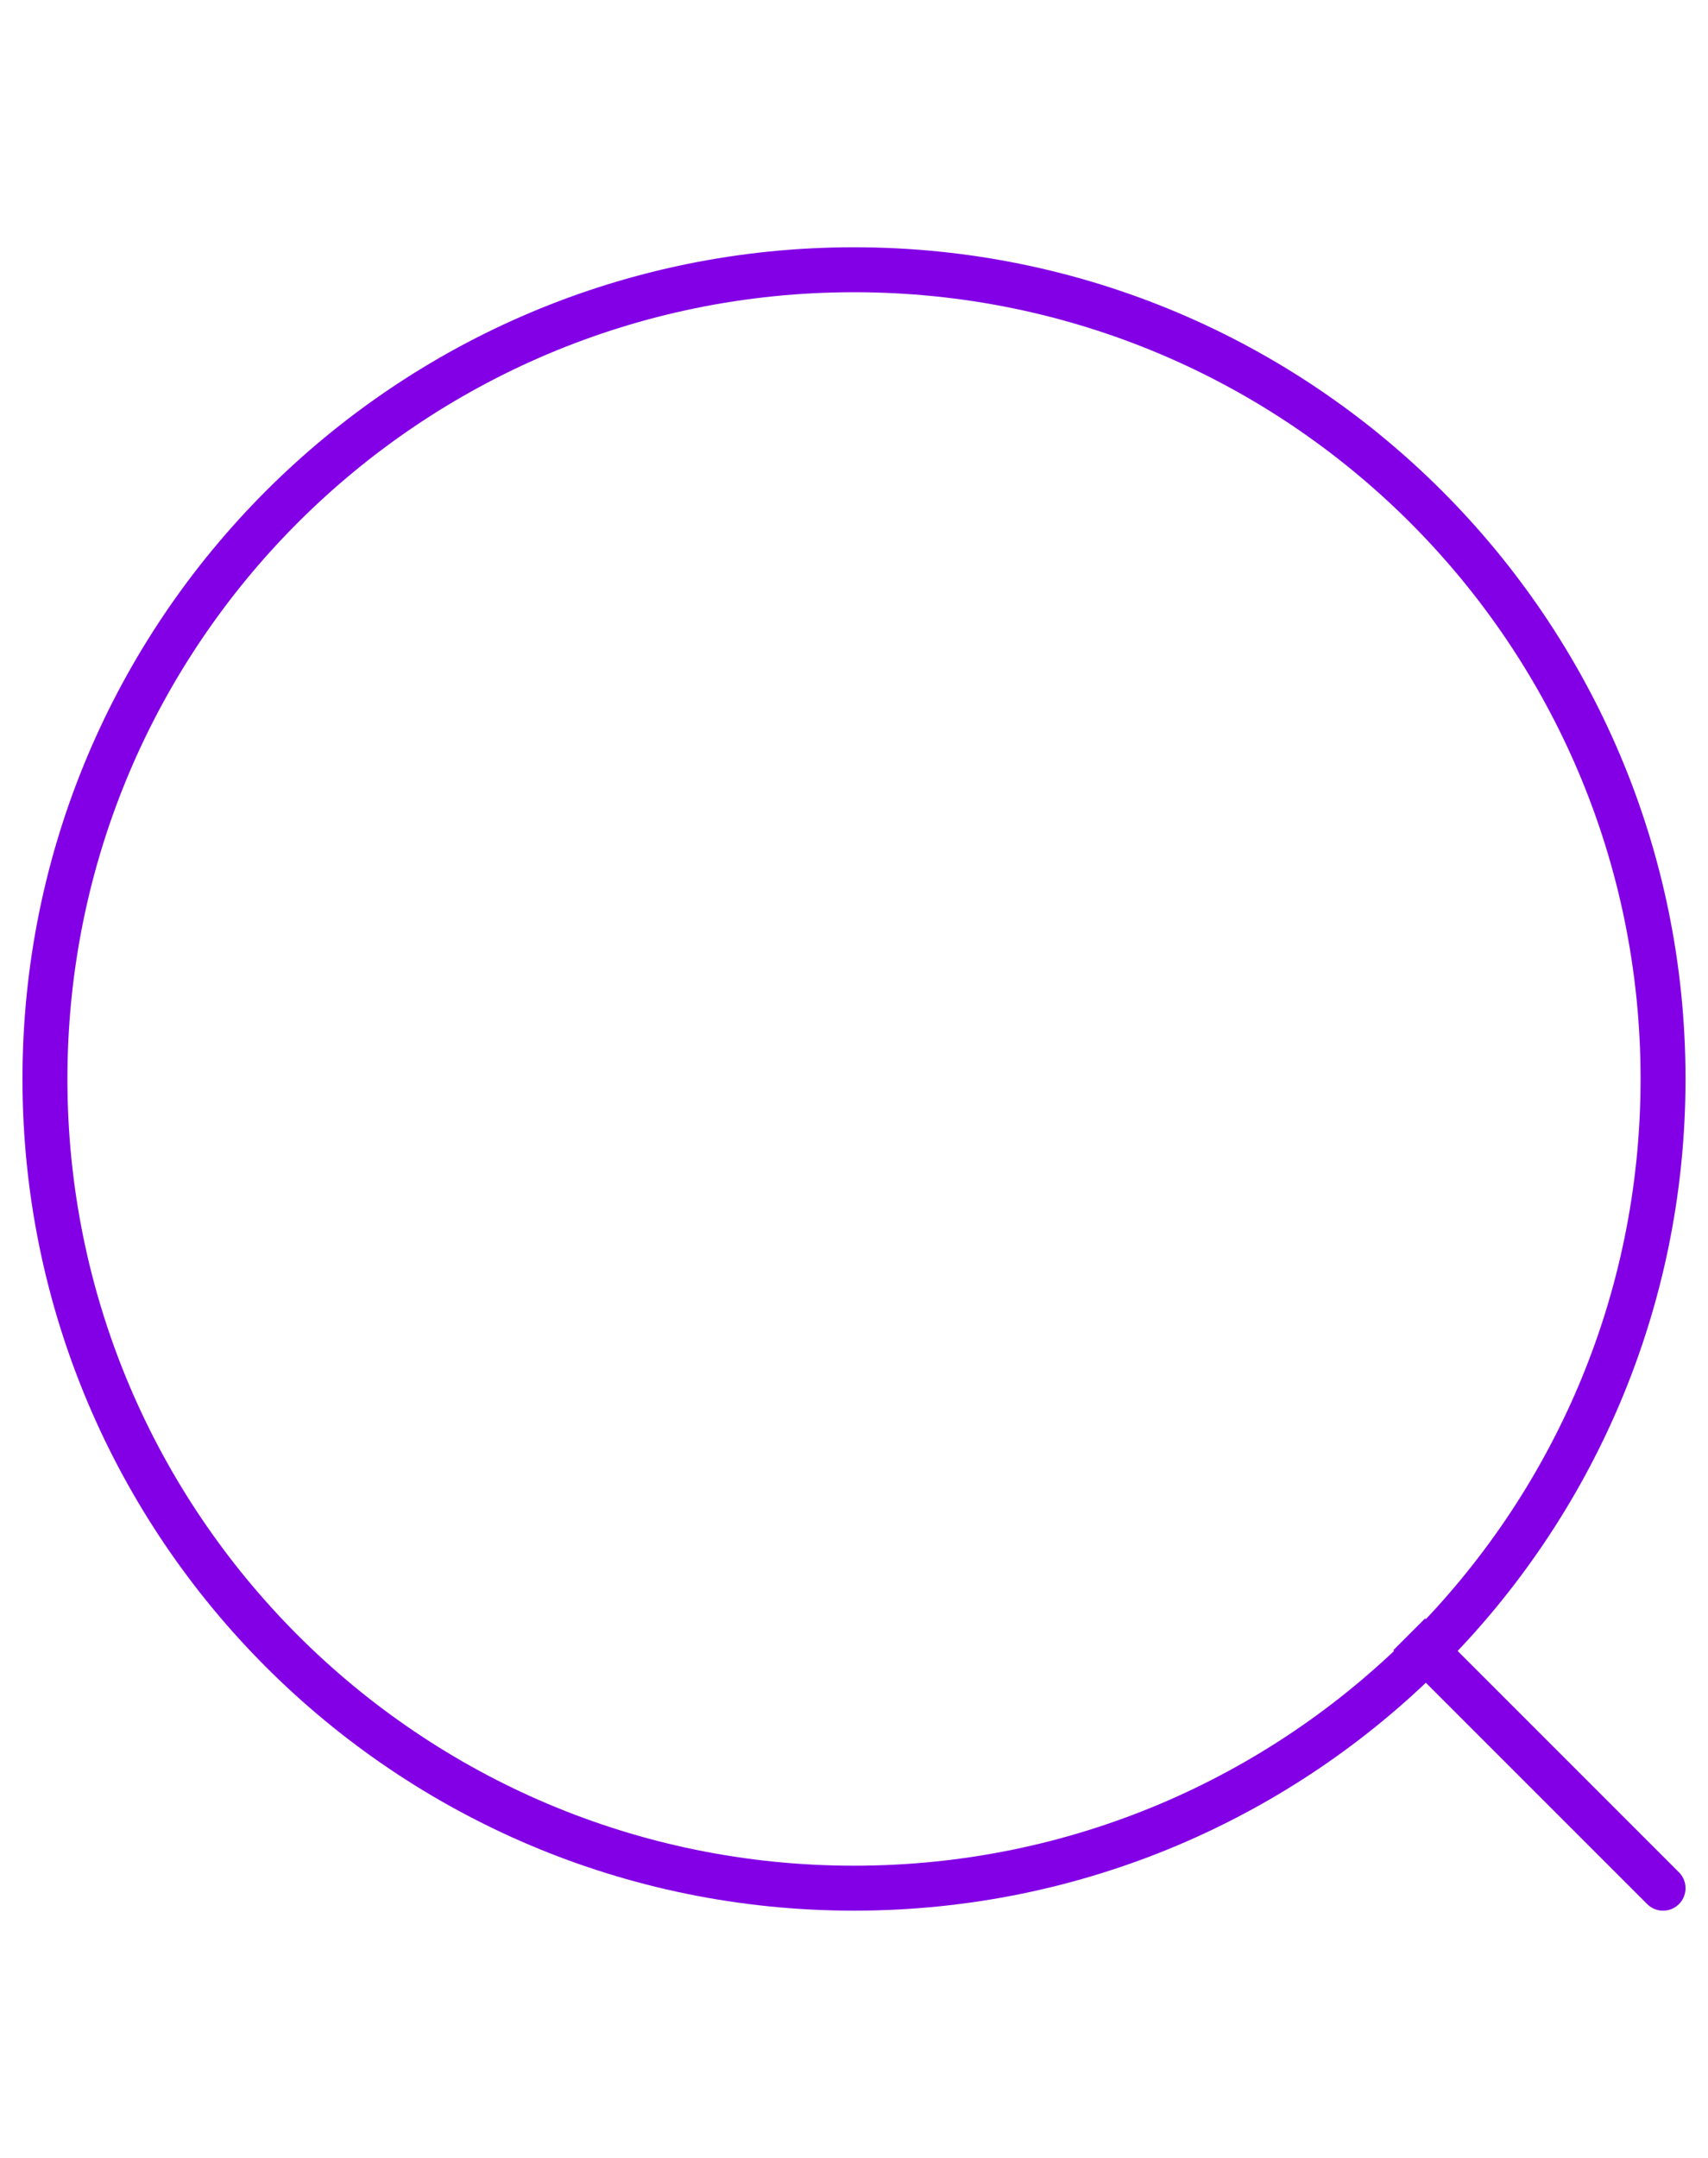 <svg width="38" height="48" viewBox="0 0 38 48" fill="none" xmlns="http://www.w3.org/2000/svg">
<path d="M36.647 42.354C36.842 42.549 37.158 42.549 37.354 42.354C37.549 42.158 37.549 41.842 37.354 41.647L36.647 42.354ZM32.059 36.352L31.706 35.999L30.999 36.706L31.352 37.06L32.059 36.352ZM37.354 41.647L32.059 36.352L31.352 37.06L36.647 42.354L37.354 41.647Z" fill="#8300E6"/>
<path d="M19 42C28.941 42 37 33.941 37 24C37 14.059 28.941 6 19 6C9.059 6 1 14.059 1 24C1 33.941 9.059 42 19 42Z" stroke="#8300E6" stroke-miterlimit="10"/>
</svg>

